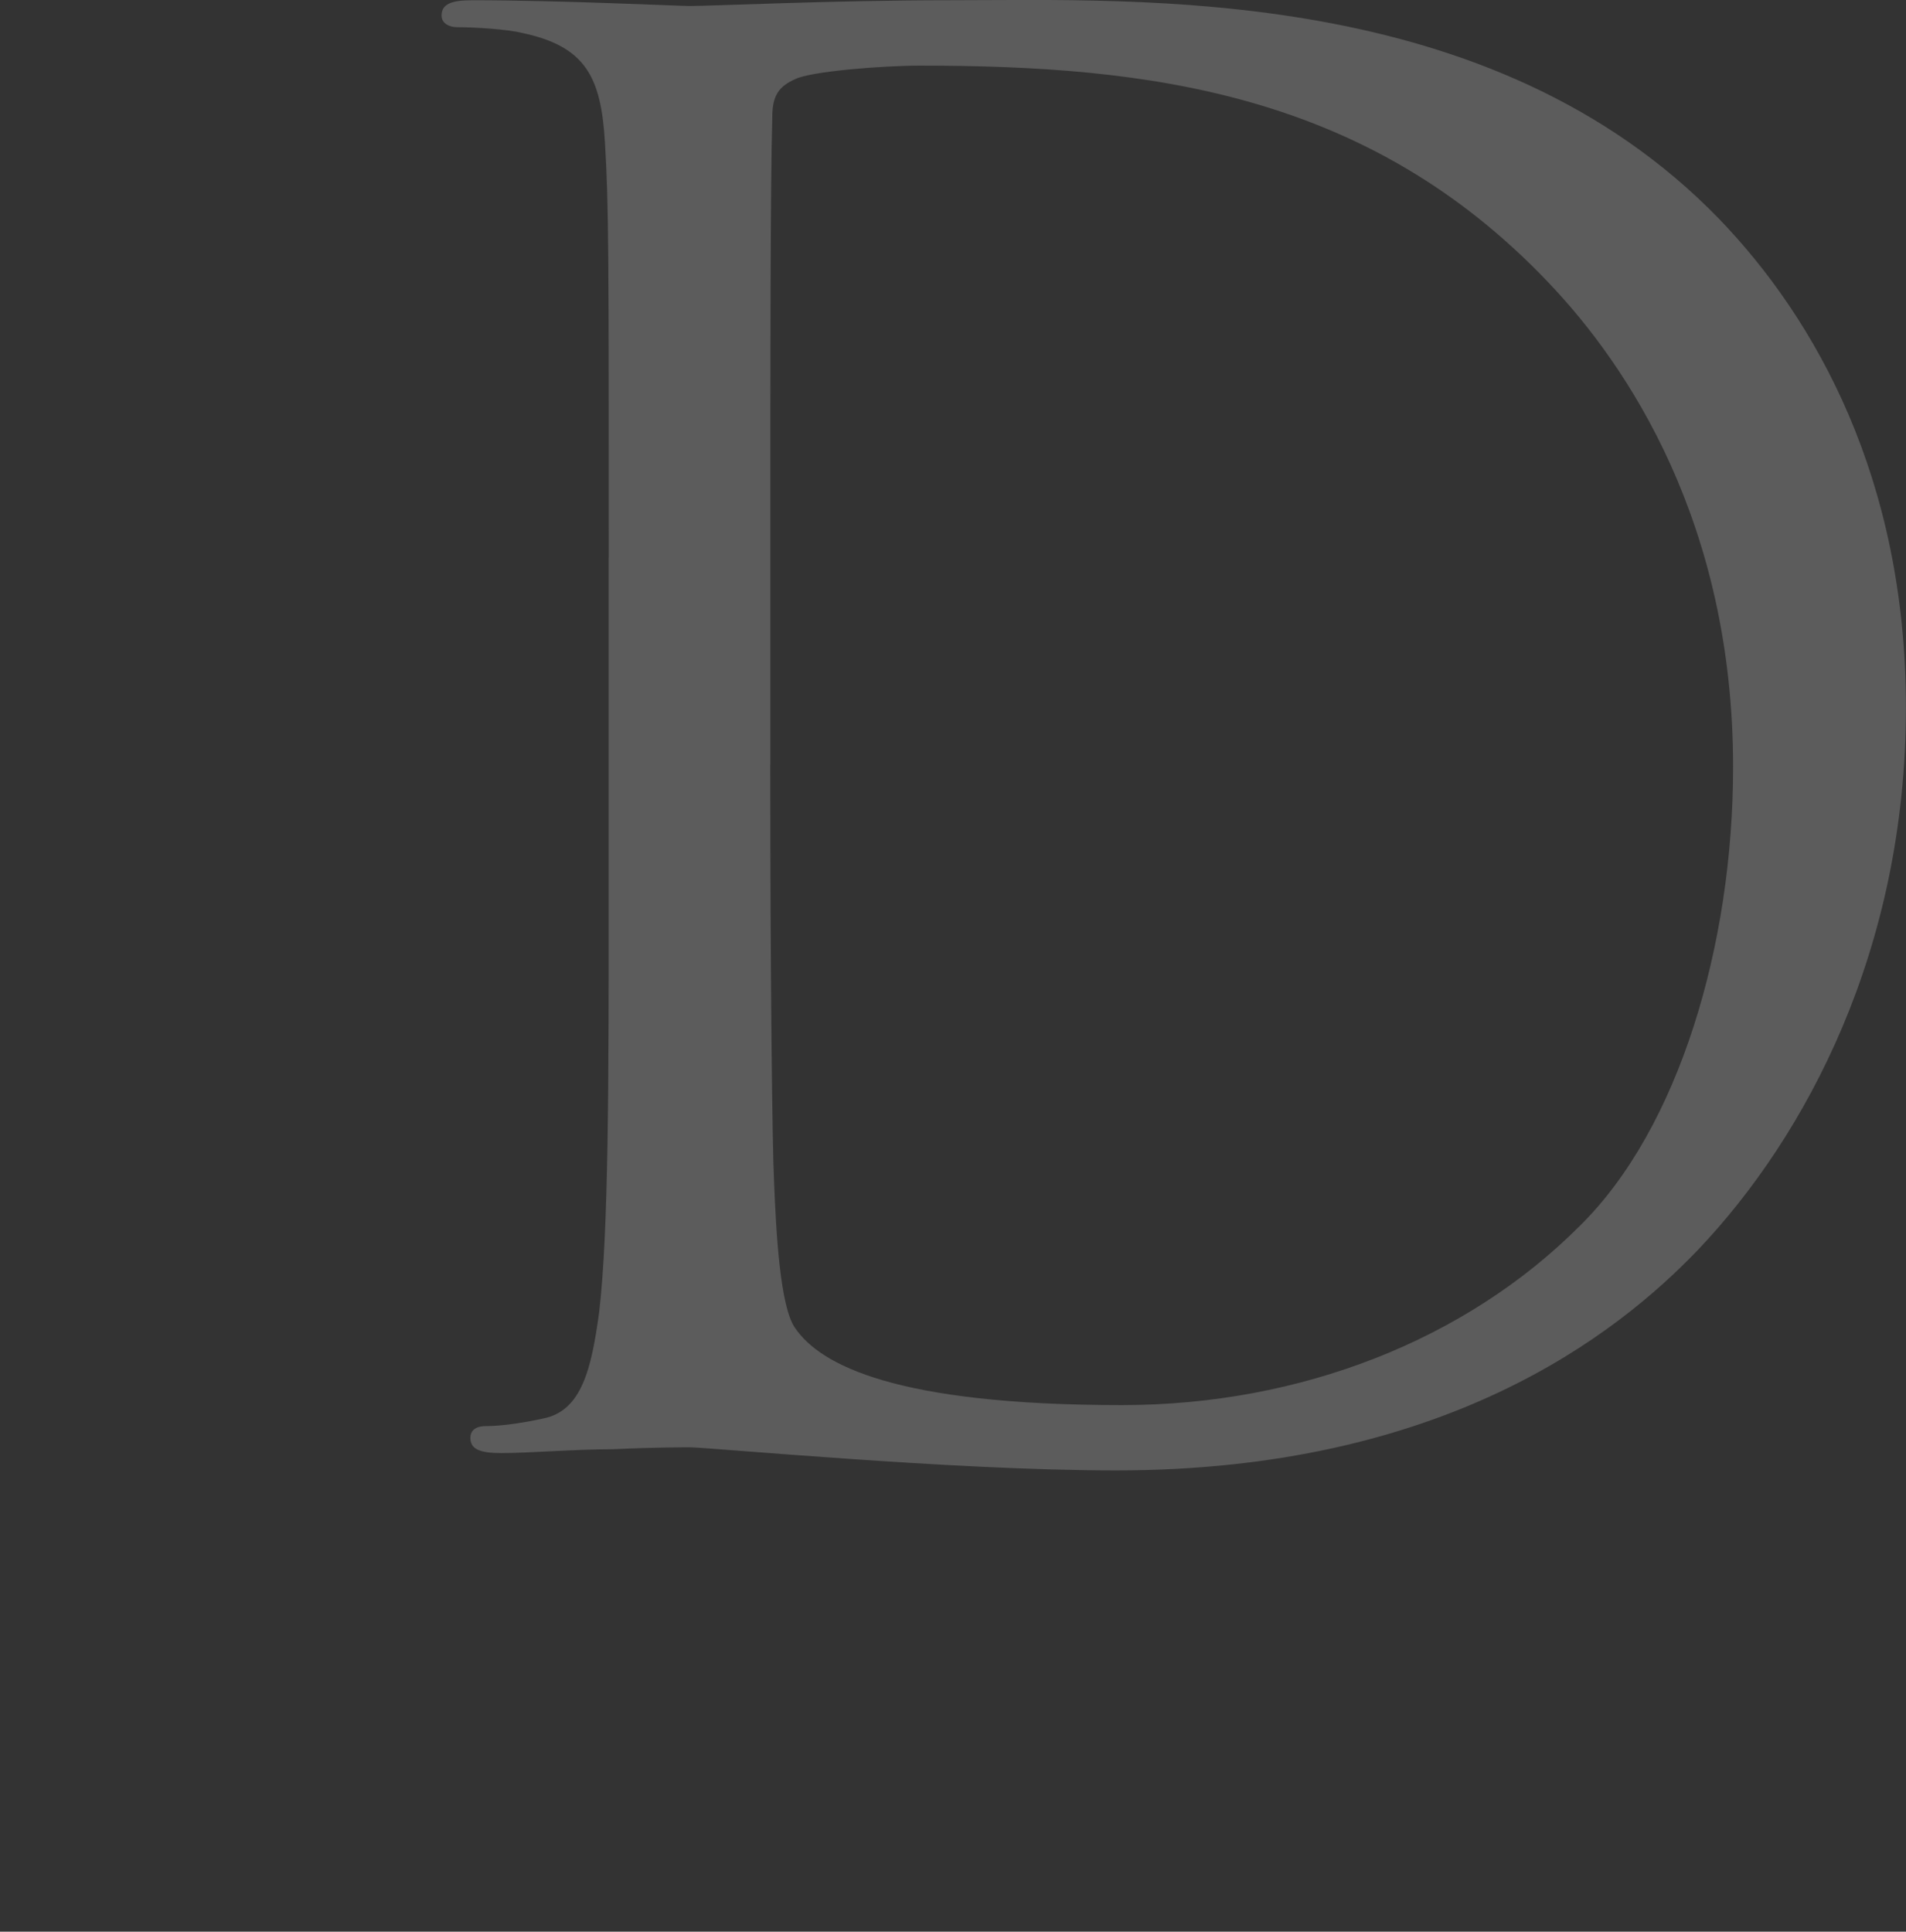 <?xml version="1.0" encoding="UTF-8"?>
<svg id="_レイヤー_2" data-name="レイヤー 2" xmlns="http://www.w3.org/2000/svg" viewBox="0 0 243.96 247.24">
  <rect x="0" y="0" width="243.96" height="247.24" fill="#333333" stroke="none"/>
  <defs>
    <style>
      .cls-1 {
        fill: #fff;
        opacity: .2;
      }

      .cls-1, .cls-2 {
        stroke-width: 0px;
      }

      .cls-2 {
        fill: none;
      }
    </style>
  </defs>
  <g id="_画像" data-name="画像">
    <g>
      <rect class="cls-2" y=".04" width="243.96" height="247.2"/>
      <path class="cls-1" d="M77.92,71.37c0-38.37,0-45.26-.49-53.13-.49-8.36-2.46-12.3-10.58-14.02-1.97-.49-6.15-.74-8.36-.74-.98,0-1.97-.49-1.97-1.48,0-1.48,1.23-1.97,3.94-1.97,11.07,0,26.56.74,27.79.74,2.95,0,18.45-.74,33.21-.74,24.35,0,69.36-2.21,98.63,28.04,12.3,12.79,23.86,33.21,23.86,62.48,0,30.99-12.79,54.85-26.56,69.36-10.58,11.07-32.71,28.29-74.53,28.29-10.58,0-23.61-.74-34.19-1.48-10.82-.74-19.19-1.48-20.42-1.48-.49,0-4.67,0-9.84.25-4.92,0-10.58.49-14.27.49-2.71,0-3.94-.49-3.94-1.97,0-.74.49-1.48,1.97-1.48,2.21,0,5.17-.49,7.38-.98,4.92-.98,6.15-6.4,7.13-13.53,1.23-10.33,1.23-29.76,1.23-53.38v-43.29ZM98.59,97.93c0,26.07.25,48.7.49,53.38.25,6.15.74,15.99,2.71,18.69,3.2,4.67,12.79,9.84,41.82,9.84,22.88,0,44.03-8.36,58.54-22.88,12.79-12.54,19.68-36.16,19.68-58.79,0-31.24-13.53-51.41-23.61-61.98-23.12-24.35-51.16-27.79-80.43-27.79-4.92,0-14.02.74-15.99,1.72-2.21.98-2.95,2.21-2.95,4.92-.25,8.36-.25,33.45-.25,52.39v30.5Z"/>
    </g>
  </g>
</svg>
